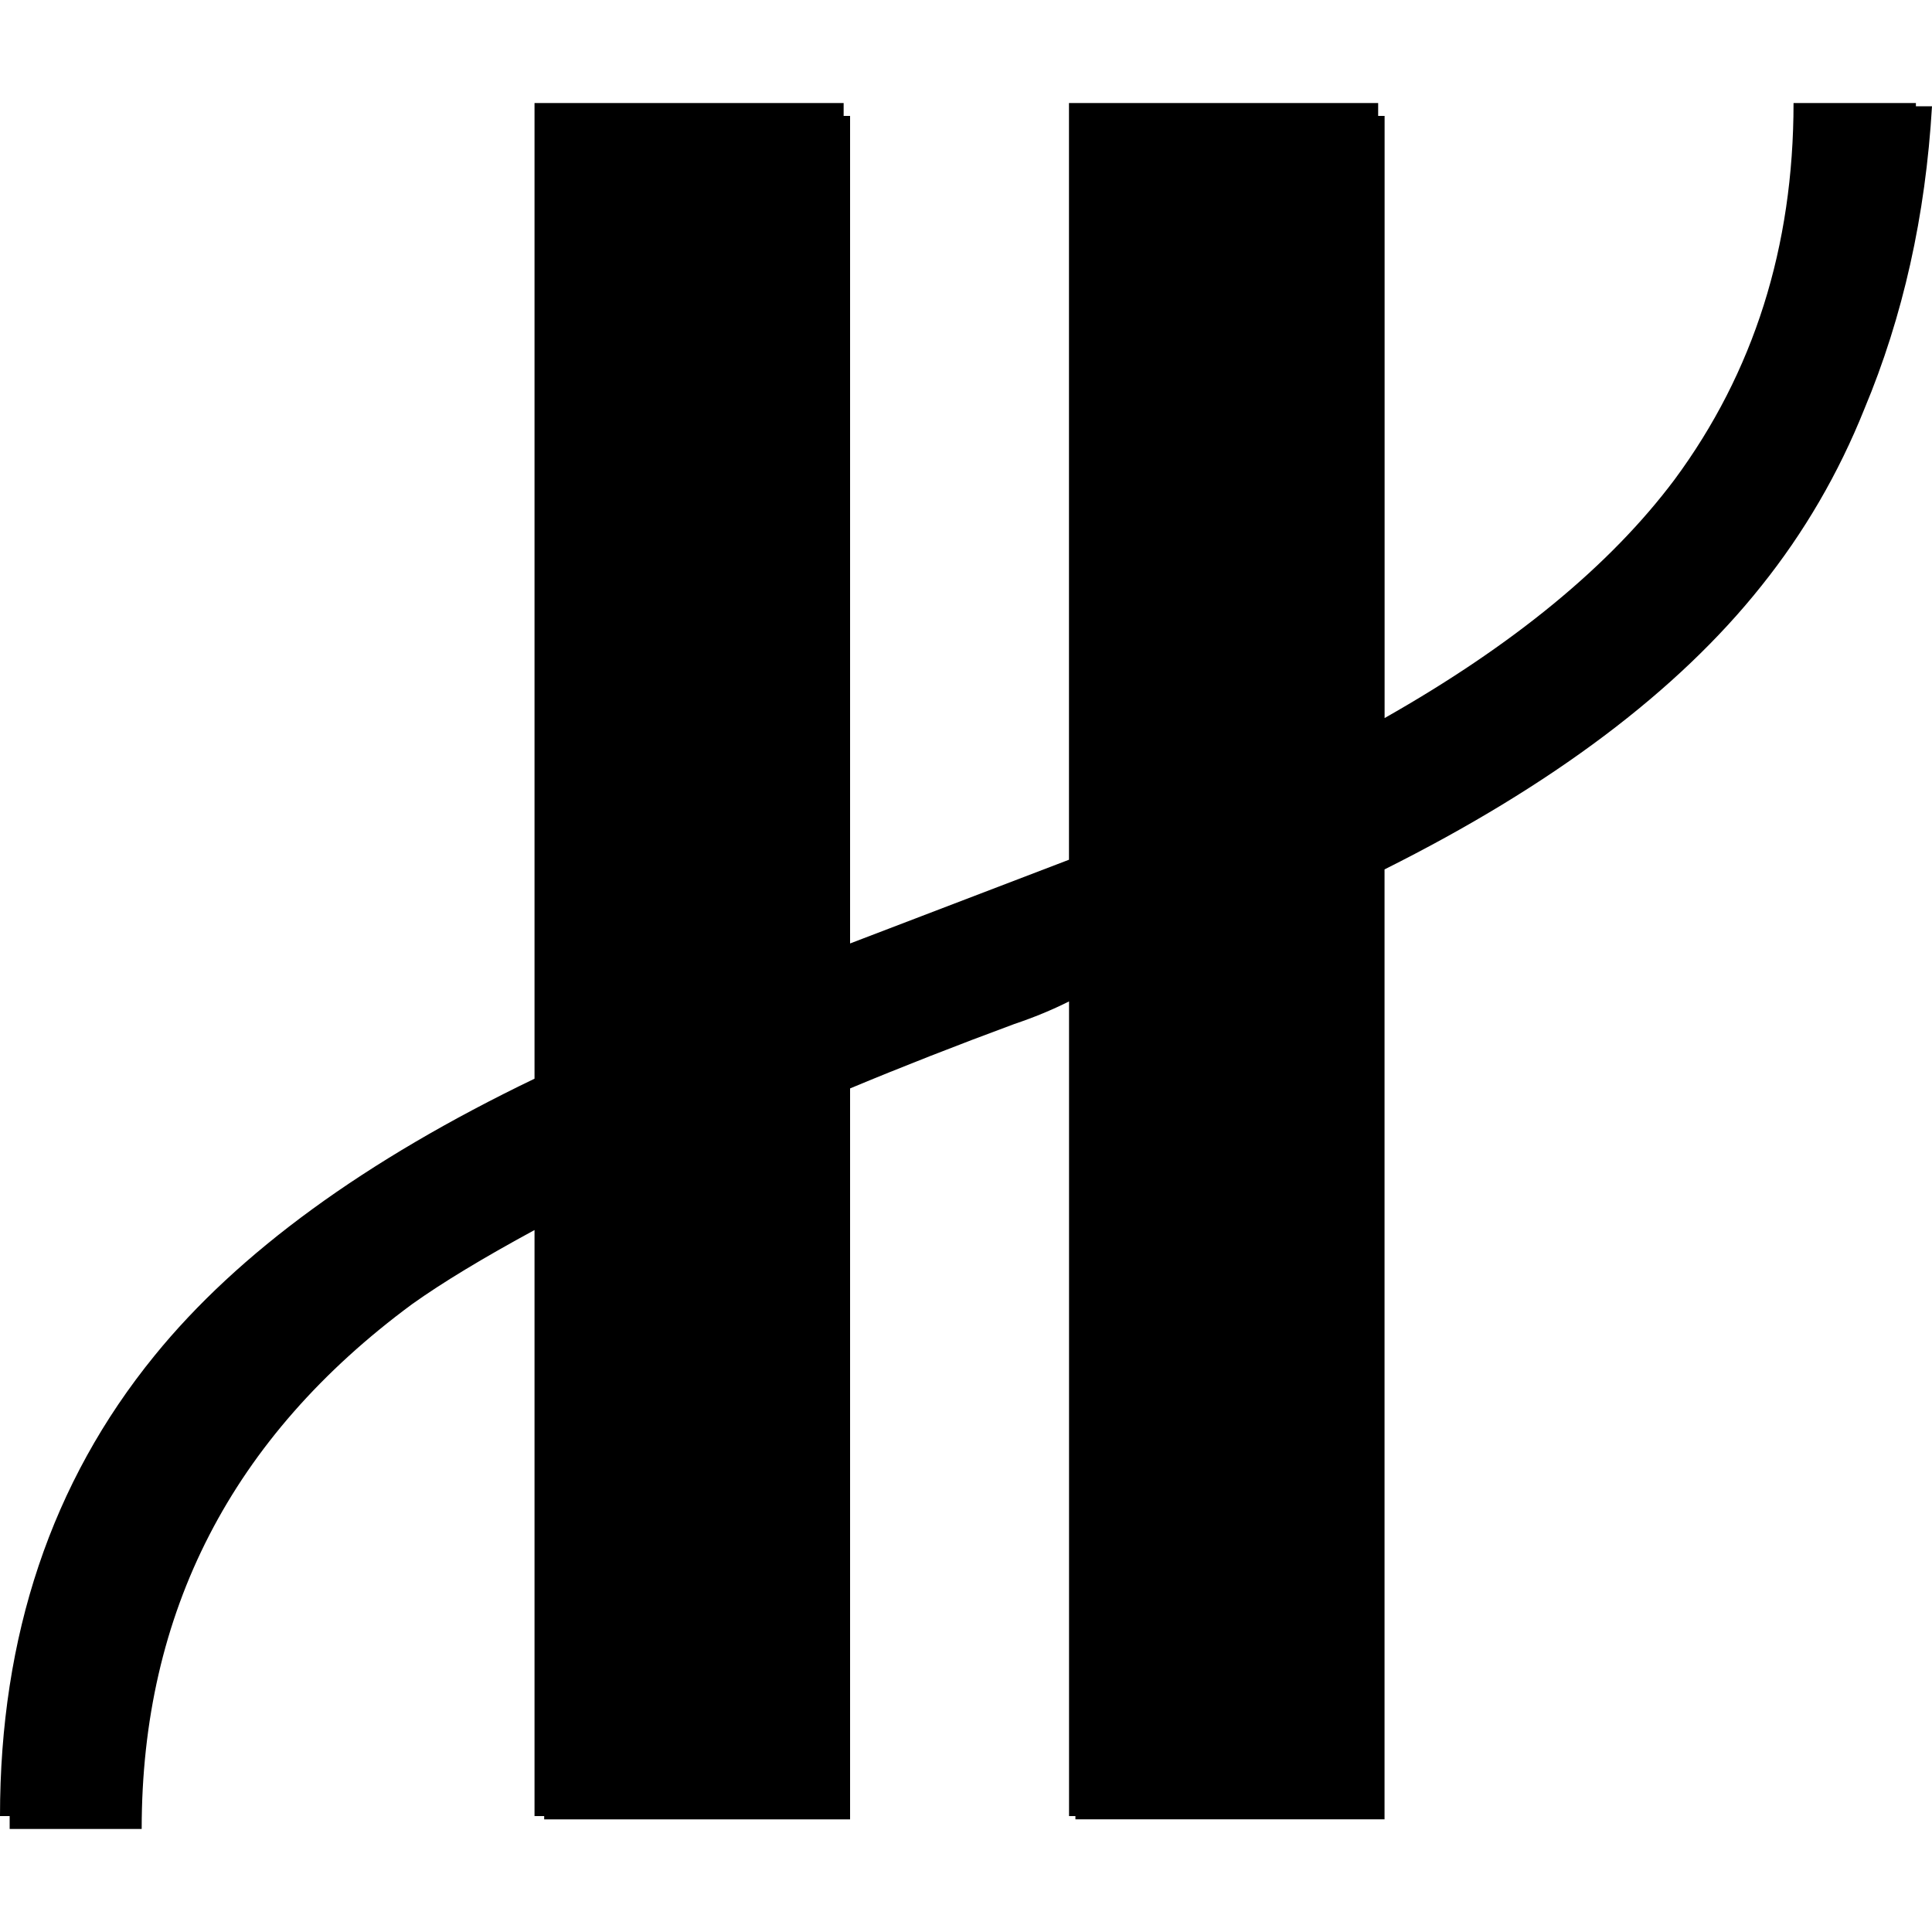 <?xml version="1.0" encoding="utf-8"?>
<!-- Generator: Adobe Illustrator 16.0.0, SVG Export Plug-In . SVG Version: 6.00 Build 0)  -->
<!DOCTYPE svg PUBLIC "-//W3C//DTD SVG 1.1//EN" "http://www.w3.org/Graphics/SVG/1.1/DTD/svg11.dtd">
<svg version="1.1" xmlns="http://www.w3.org/2000/svg" xmlns:xlink="http://www.w3.org/1999/xlink" x="0px" y="0px" width="30px"
	 height="30px" viewBox="0 0 30 30" enable-background="new 0 0 30 30" xml:space="preserve">
<g id="Layer_4">
</g>
<g id="Layer_1">
	<path fill-rule="evenodd" clip-rule="evenodd" fill="#000000" d="M29.75,1.6v0.05H30c-0.1,1.7-0.45,3.267-1.05,4.7
		c-0.4,1-0.934,1.917-1.601,2.75c-1.3,1.633-3.25,3.1-5.85,4.4v14.75h-4.8V28.2H16.6V15.55c-0.267,0.134-0.55,0.25-0.85,0.351
		c-0.9,0.333-1.75,0.666-2.55,1v11.35H8.45V28.2H8.3V19.1c-0.8,0.434-1.433,0.817-1.9,1.15c-2.8,2.066-4.2,4.783-4.2,8.15H0.15
		c0-0.067,0-0.134,0-0.2H0c0-2.8,0.8-5.184,2.4-7.15c1.3-1.6,3.267-3.033,5.9-4.3V1.6h4.8v0.2h0.1v12.85l3.399-1.3V1.6H21.4v0.2h0.1
		v9.35c2-1.133,3.5-2.367,4.5-3.7c1.233-1.667,1.85-3.617,1.85-5.85H29.75z"/>
</g>
</svg>
